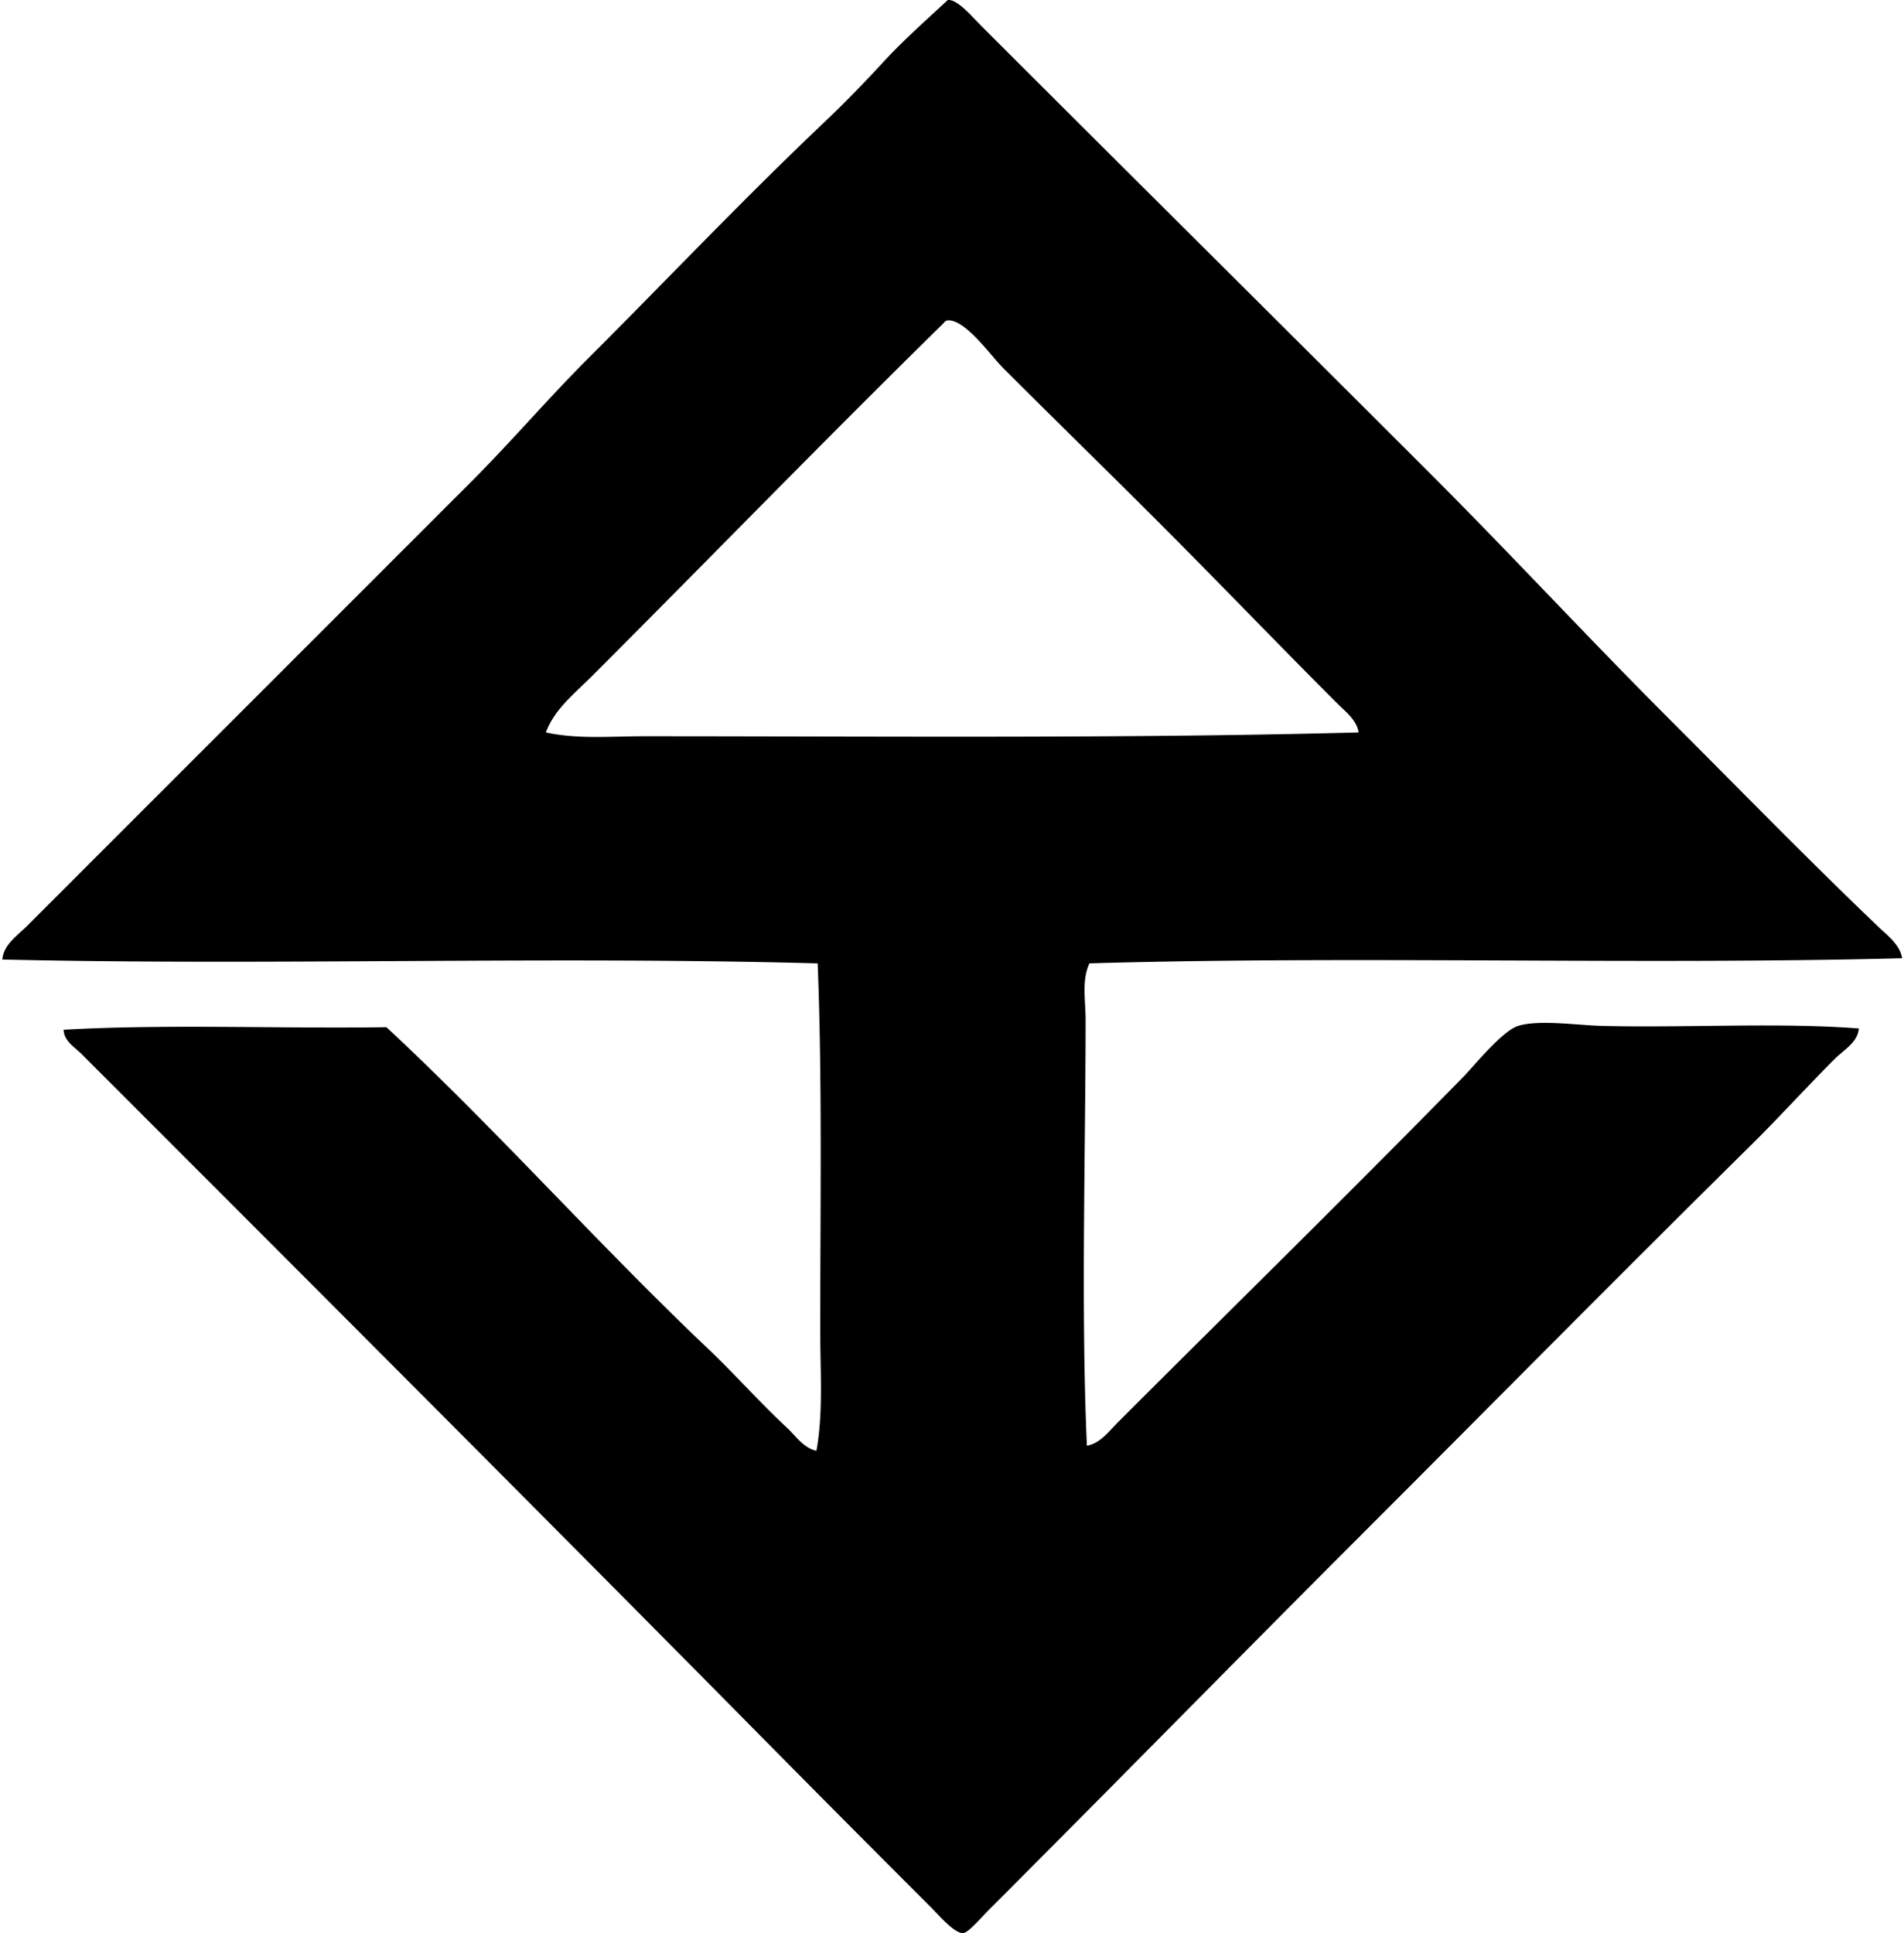<svg xmlns="http://www.w3.org/2000/svg" width="197" height="200" fill="none" viewBox="0 0 197 200">
  <path fill="#000" fill-rule="evenodd" d="M98.063.005c.983-.115 2.458 1.666 3.564 2.771 15.415 15.413 31.18 31.052 46.467 46.337 8.291 8.293 16.222 16.88 24.422 25.081 7.249 7.249 14.335 14.523 21.781 21.65.945.904 2.289 1.869 2.51 3.3-27.575.709-56.385-.274-84.088.53-.819 1.78-.395 3.827-.395 5.808 0 13.525-.49 30.172.133 44.092 1.365-.224 2.266-1.476 3.167-2.376 11.823-11.821 23.834-23.591 35.773-35.773 1.123-1.15 4.03-4.768 5.678-5.281 2.178-.677 6.14-.061 8.711 0 8.778.211 18.284-.374 26.536.264-.098 1.44-1.576 2.238-2.507 3.169-2.812 2.81-5.699 5.994-8.583 8.845-13.394 13.219-26.872 26.872-40.792 40.789-12.536 12.539-25.317 25.579-38.149 38.416-.841.844-2.088 2.335-2.64 2.376-.888.066-2.553-1.894-3.3-2.64A3814.274 3814.274 0 0 1 76.022 176.9c-22.425-22.674-44.987-45.246-67.59-67.854-.71-.711-1.824-1.337-1.847-2.507 10.618-.603 22.344-.097 33.397-.264 11.441 10.648 21.807 22.372 33.136 33.133 2.843 2.686 5.403 5.611 8.316 8.318.913.847 1.696 2.089 3.038 2.376.715-3.931.395-8.18.395-12.408-.003-12.442.218-25.89-.267-38.018-28.083-.765-56.657.246-84.355-.4.1-1.52 1.583-2.51 2.51-3.431 15.269-15.27 30.62-30.618 46.07-46.072 4.053-4.055 7.856-8.52 12.013-12.673 8.205-8.2 15.987-16.424 24.552-24.553 2.084-1.976 4.106-4.07 6.073-6.204 2.074-2.248 4.519-4.403 6.6-6.338Zm40.261 72.737c-6.3-6.3-12.137-12.4-18.48-18.744-5.18-5.183-10.65-10.52-15.975-15.841-1.424-1.424-3.828-4.911-5.675-5.016-.239-.013-.457.11-.529.261-12.275 12.04-24.378 24.512-36.432 36.569-1.742 1.74-3.875 3.412-4.752 5.809 3.284.72 6.72.395 10.163.395 24.75.003 50.27.241 73.927-.395-.202-1.301-1.37-2.16-2.247-3.038Z" clip-rule="evenodd"/>
</svg>
